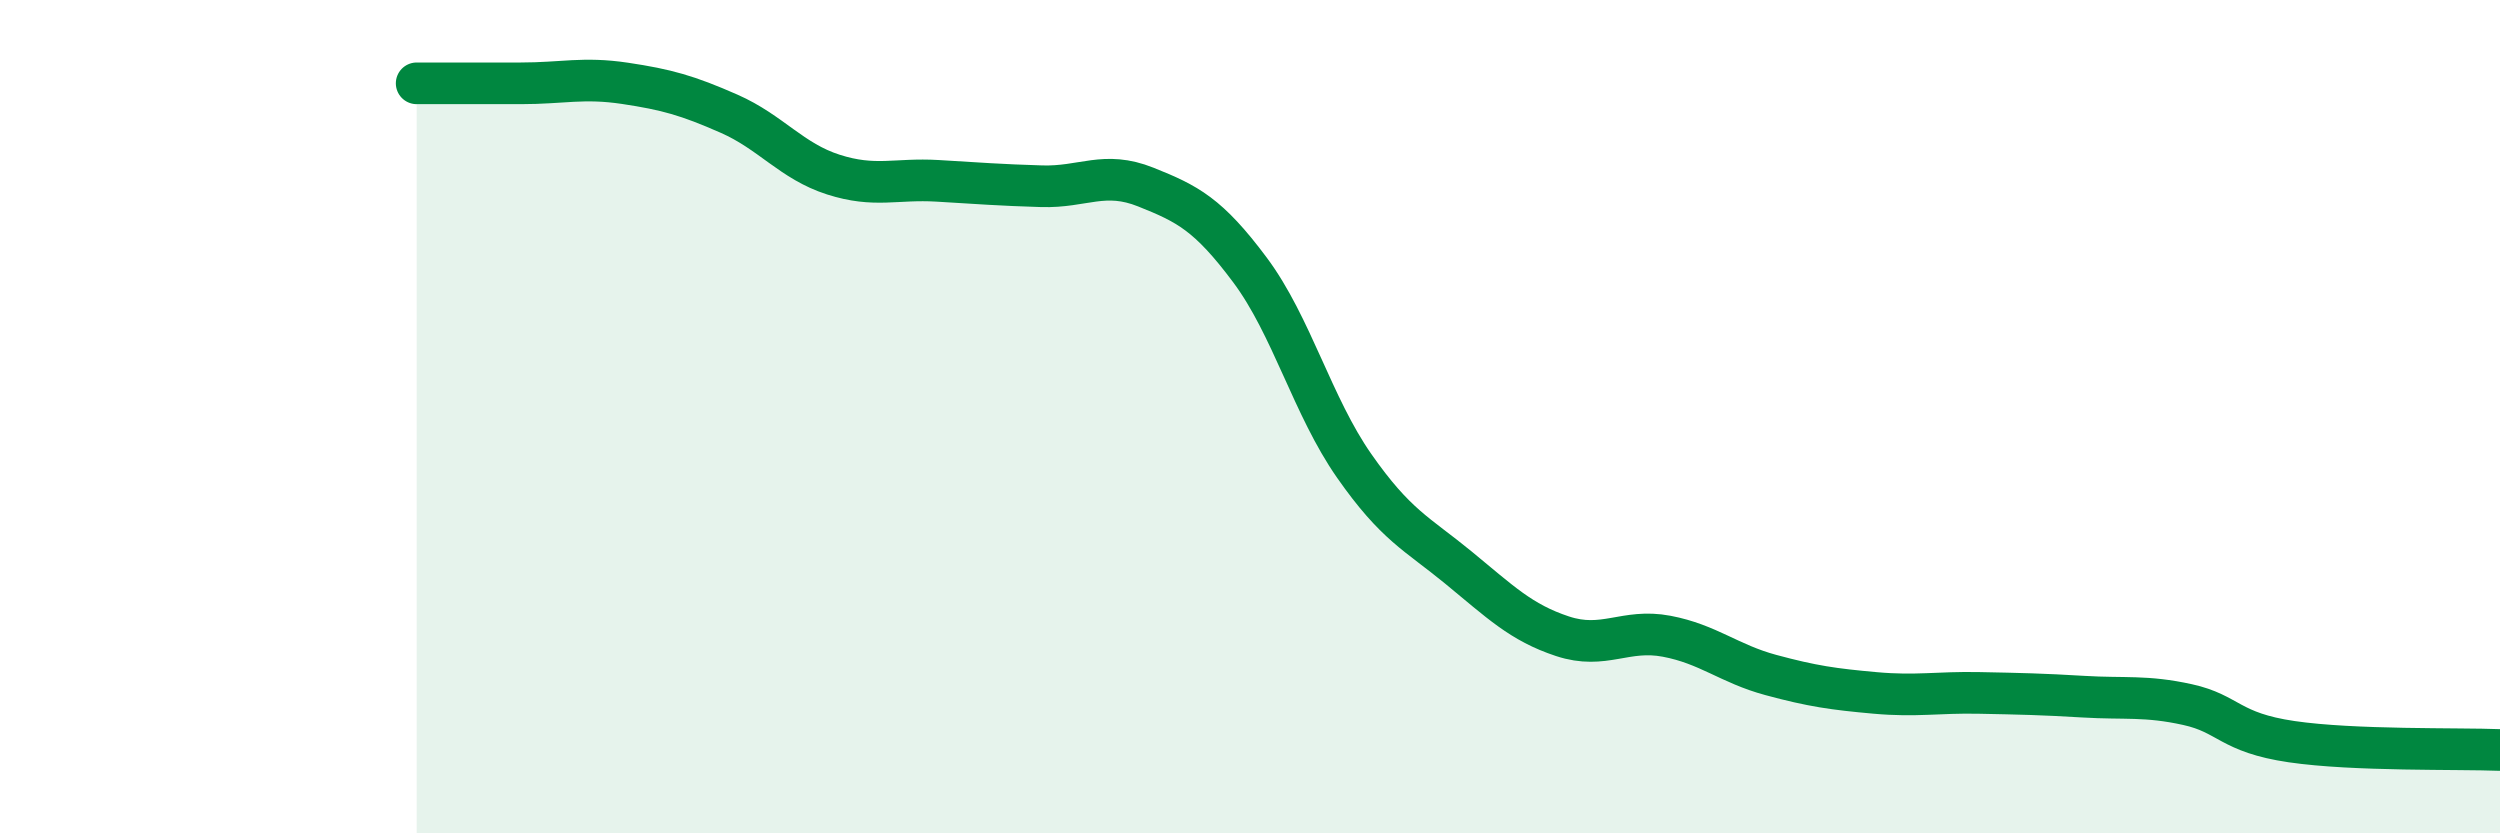 
    <svg width="60" height="20" viewBox="0 0 60 20" xmlns="http://www.w3.org/2000/svg">
      <path
        d="M 10,2 C 10.5,2 11.5,2 12.5,2 C 13.5,2 14,1.85 15,2 C 16,2.15 16.5,2.29 17.5,2.73 C 18.5,3.17 19,3.87 20,4.19 C 21,4.51 21.5,4.28 22.5,4.34 C 23.5,4.4 24,4.44 25,4.47 C 26,4.5 26.5,4.09 27.5,4.49 C 28.5,4.89 29,5.14 30,6.48 C 31,7.82 31.5,9.75 32.5,11.18 C 33.5,12.61 34,12.8 35,13.62 C 36,14.44 36.5,14.94 37.5,15.27 C 38.5,15.6 39,15.08 40,15.27 C 41,15.46 41.5,15.93 42.5,16.2 C 43.5,16.47 44,16.54 45,16.63 C 46,16.72 46.5,16.61 47.5,16.63 C 48.5,16.65 49,16.66 50,16.72 C 51,16.78 51.5,16.69 52.5,16.91 C 53.5,17.13 53.5,17.58 55,17.8 C 56.5,18.02 59,17.96 60,18L60 20L10 20Z"
        fill="#008740"
        opacity="0.1"
        stroke-linecap="round"
        stroke-linejoin="round"
      />
      <path
        d="M 10,2 C 10.5,2 11.5,2 12.5,2 C 13.5,2 14,1.85 15,2 C 16,2.15 16.5,2.29 17.5,2.73 C 18.5,3.17 19,3.87 20,4.19 C 21,4.51 21.5,4.28 22.5,4.34 C 23.5,4.4 24,4.44 25,4.47 C 26,4.5 26.5,4.09 27.5,4.49 C 28.5,4.89 29,5.14 30,6.48 C 31,7.82 31.5,9.75 32.5,11.18 C 33.5,12.61 34,12.8 35,13.62 C 36,14.44 36.5,14.94 37.5,15.27 C 38.5,15.6 39,15.08 40,15.27 C 41,15.46 41.5,15.93 42.5,16.2 C 43.5,16.47 44,16.54 45,16.63 C 46,16.72 46.5,16.61 47.5,16.63 C 48.5,16.65 49,16.66 50,16.72 C 51,16.78 51.5,16.69 52.5,16.91 C 53.5,17.13 53.5,17.58 55,17.8 C 56.5,18.02 59,17.96 60,18"
        stroke="#008740"
        stroke-width="1"
        fill="none"
        stroke-linecap="round"
        stroke-linejoin="round"
      />
    </svg>
  
